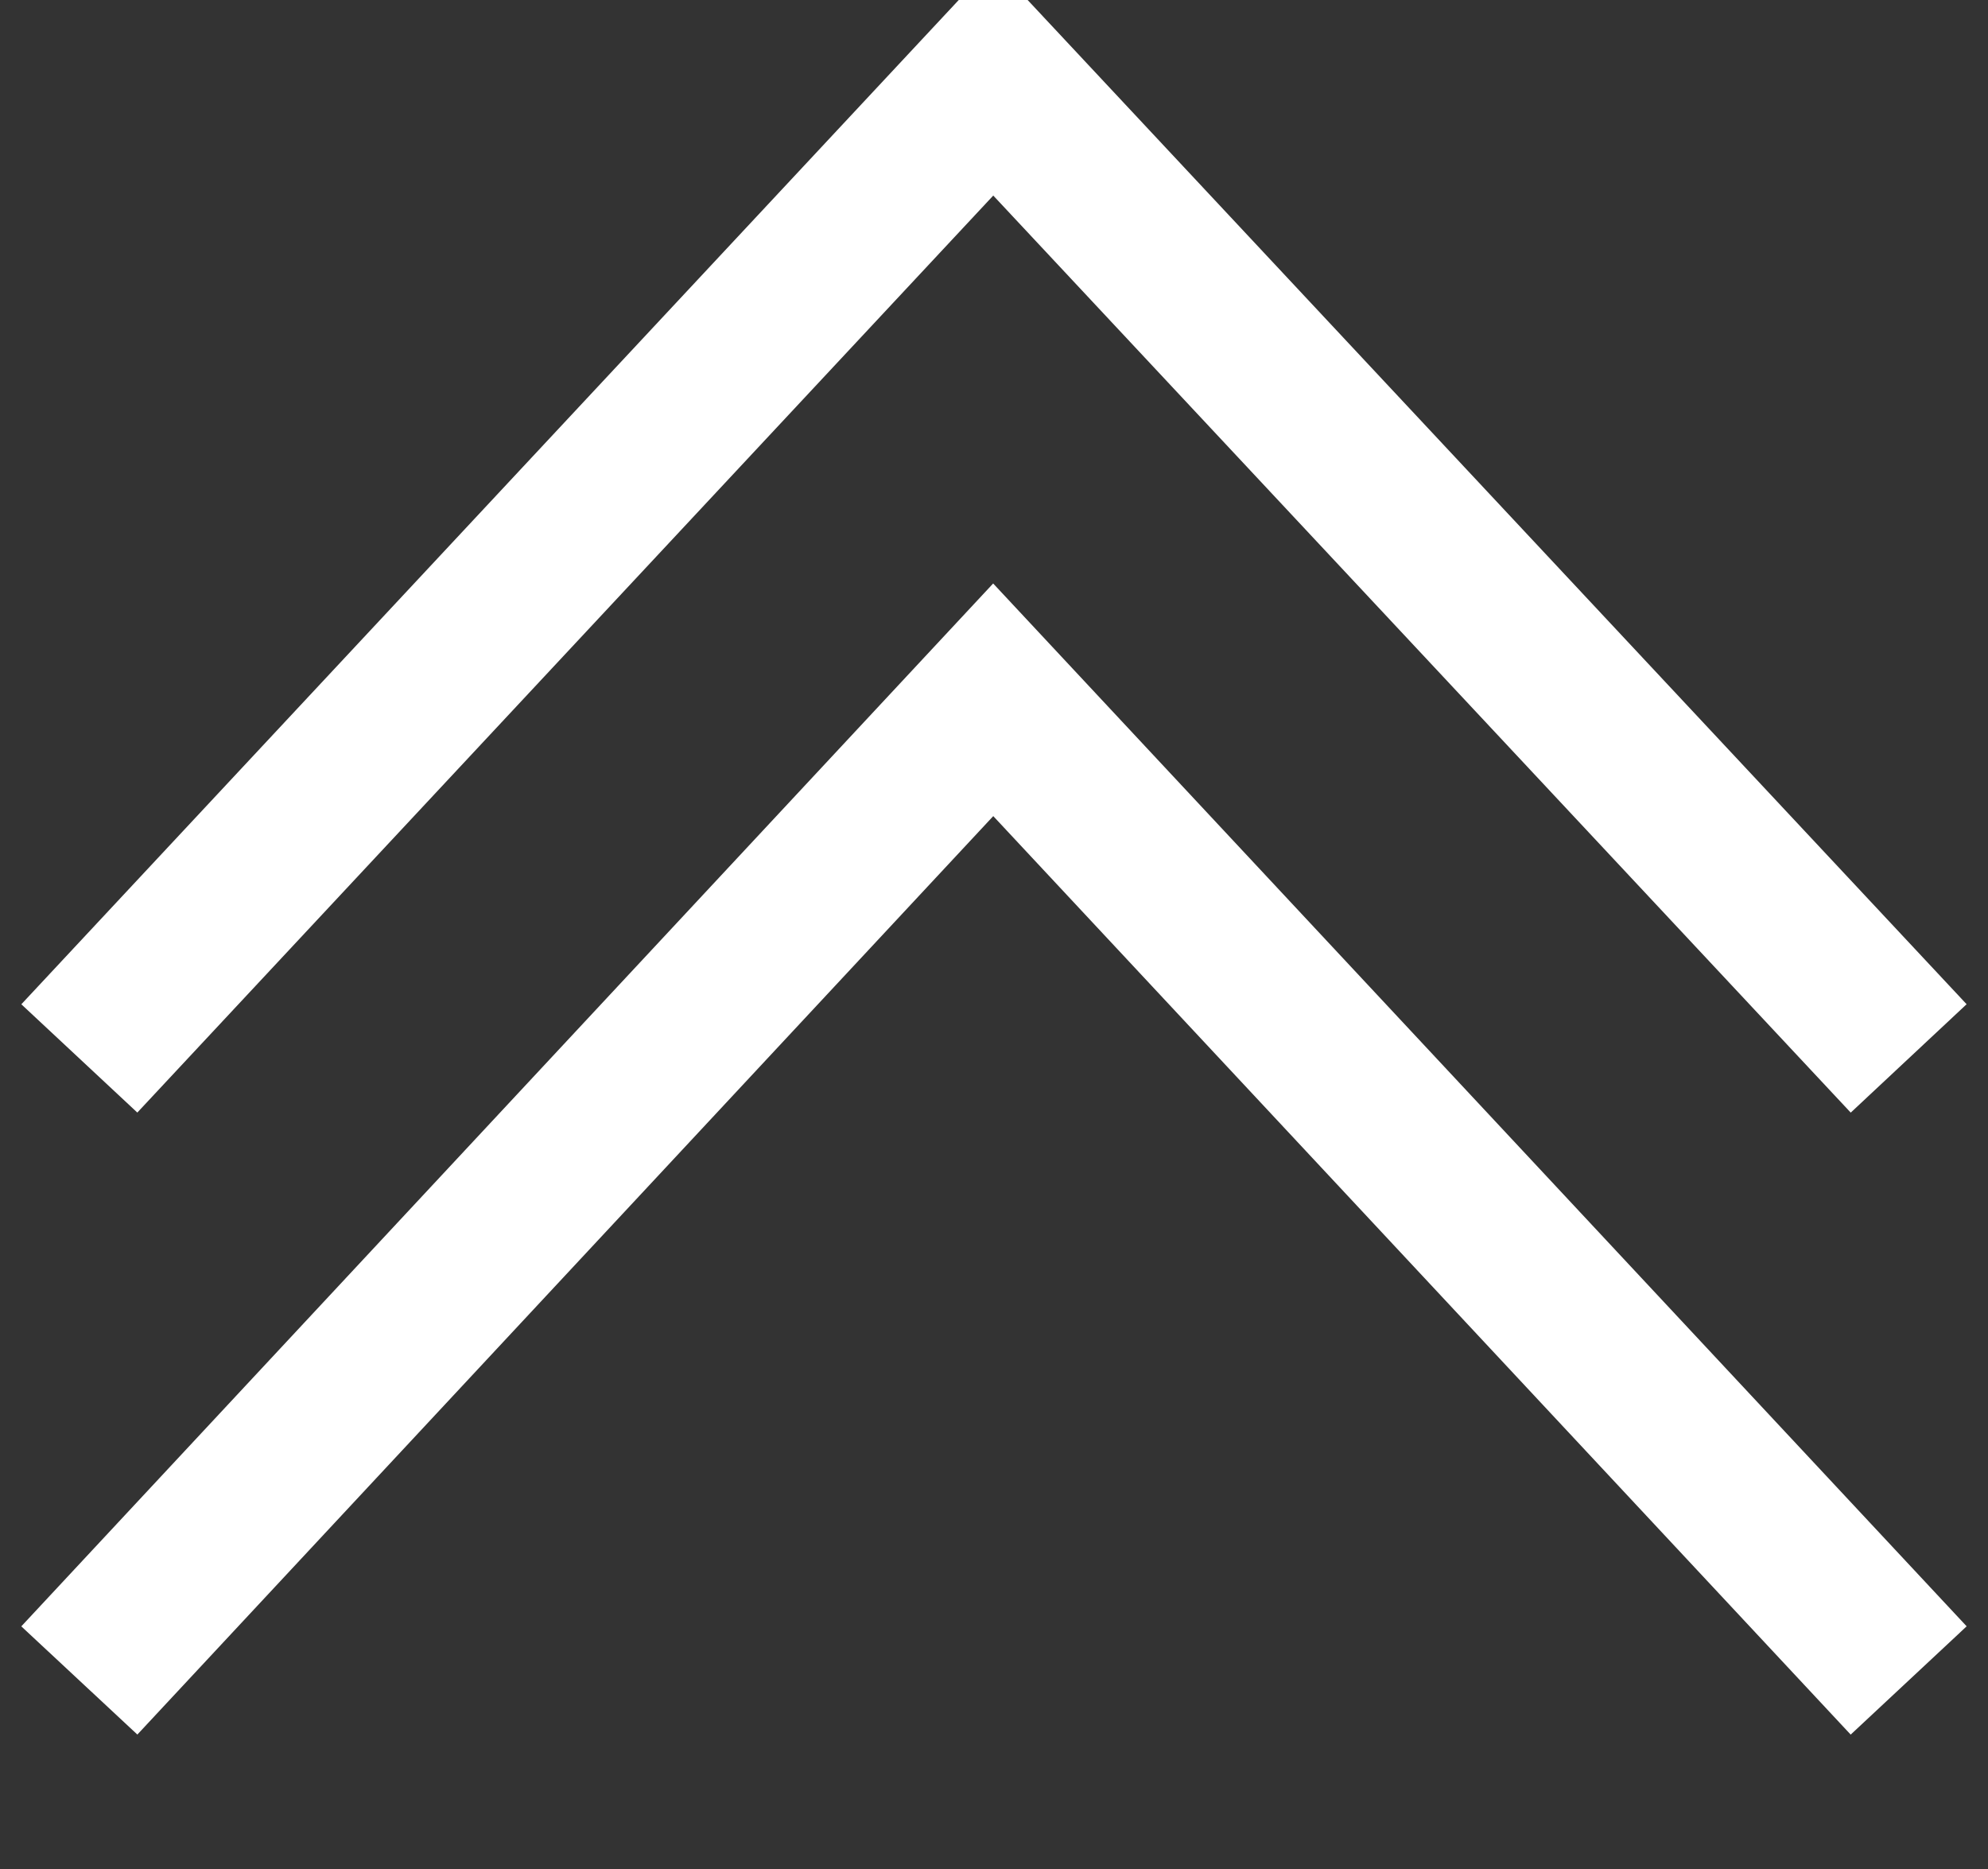 <svg xmlns="http://www.w3.org/2000/svg" id="ico_pagetop.svg" width="12.53" height="11.78"><rect width="100%" height="100%" fill="#333333" stroke="none"/><defs><style>.cls-1{fill:none;stroke:#fff;stroke-width:1px;fill-rule:evenodd}</style></defs><path id="長方形_795_のコピー" d="m1270.75 1523.65 5.76-6.18 5.77 6.18" class="cls-1" data-name="長方形 795 のコピー" transform="translate(-1270.25 -1513.06)"/><path id="長方形_795_のコピー_2" d="m1270.75 1519.73 5.76-6.17 5.77 6.17" class="cls-1" data-name="長方形 795 のコピー 2" transform="translate(-1270.25 -1513.06)"/></svg>